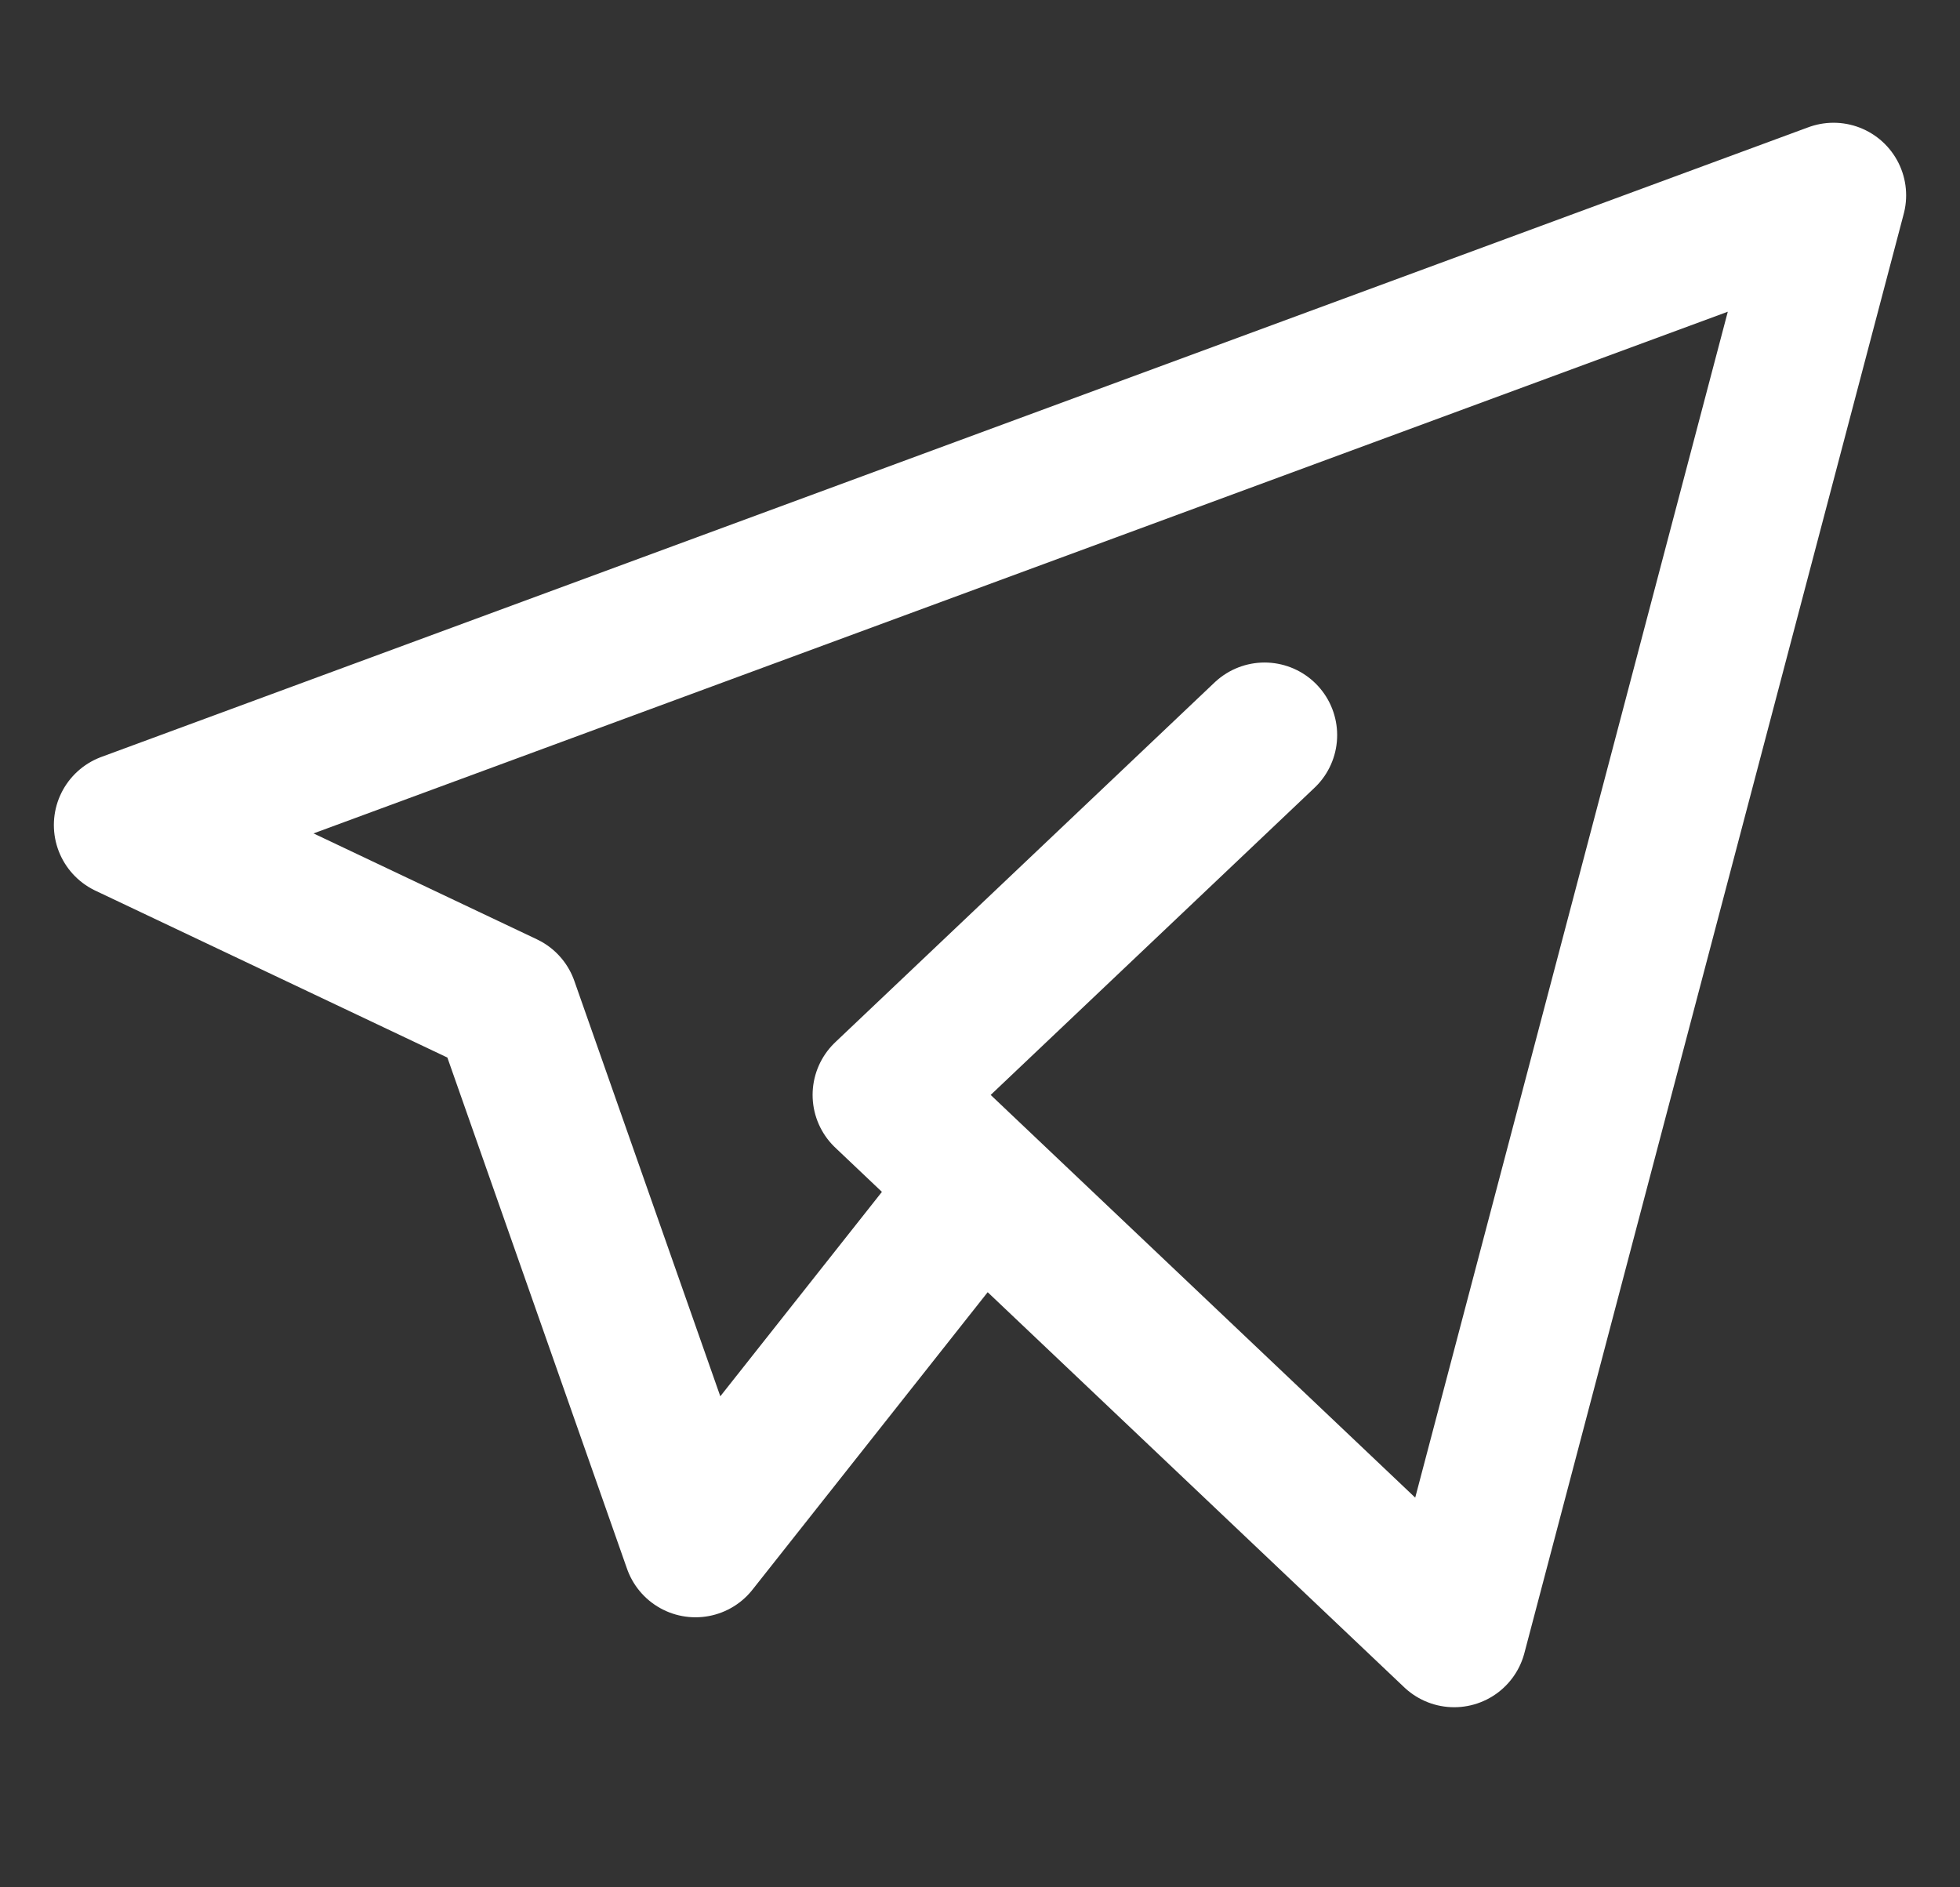 <svg width="27" height="26" viewBox="0 0 27 26" fill="none" xmlns="http://www.w3.org/2000/svg">
<rect x="0" y="0" width="27" height="26" fill="#333333" stroke="none"/>
<path d="M17.42 10.127L12.194 15.084L20.032 22.519L25.258 2.691L1.742 11.366L6.968 13.844L9.581 21.28L13.5 16.323" stroke="white" stroke-width="2" stroke-linecap="round" stroke-linejoin="round"/>
</svg>
